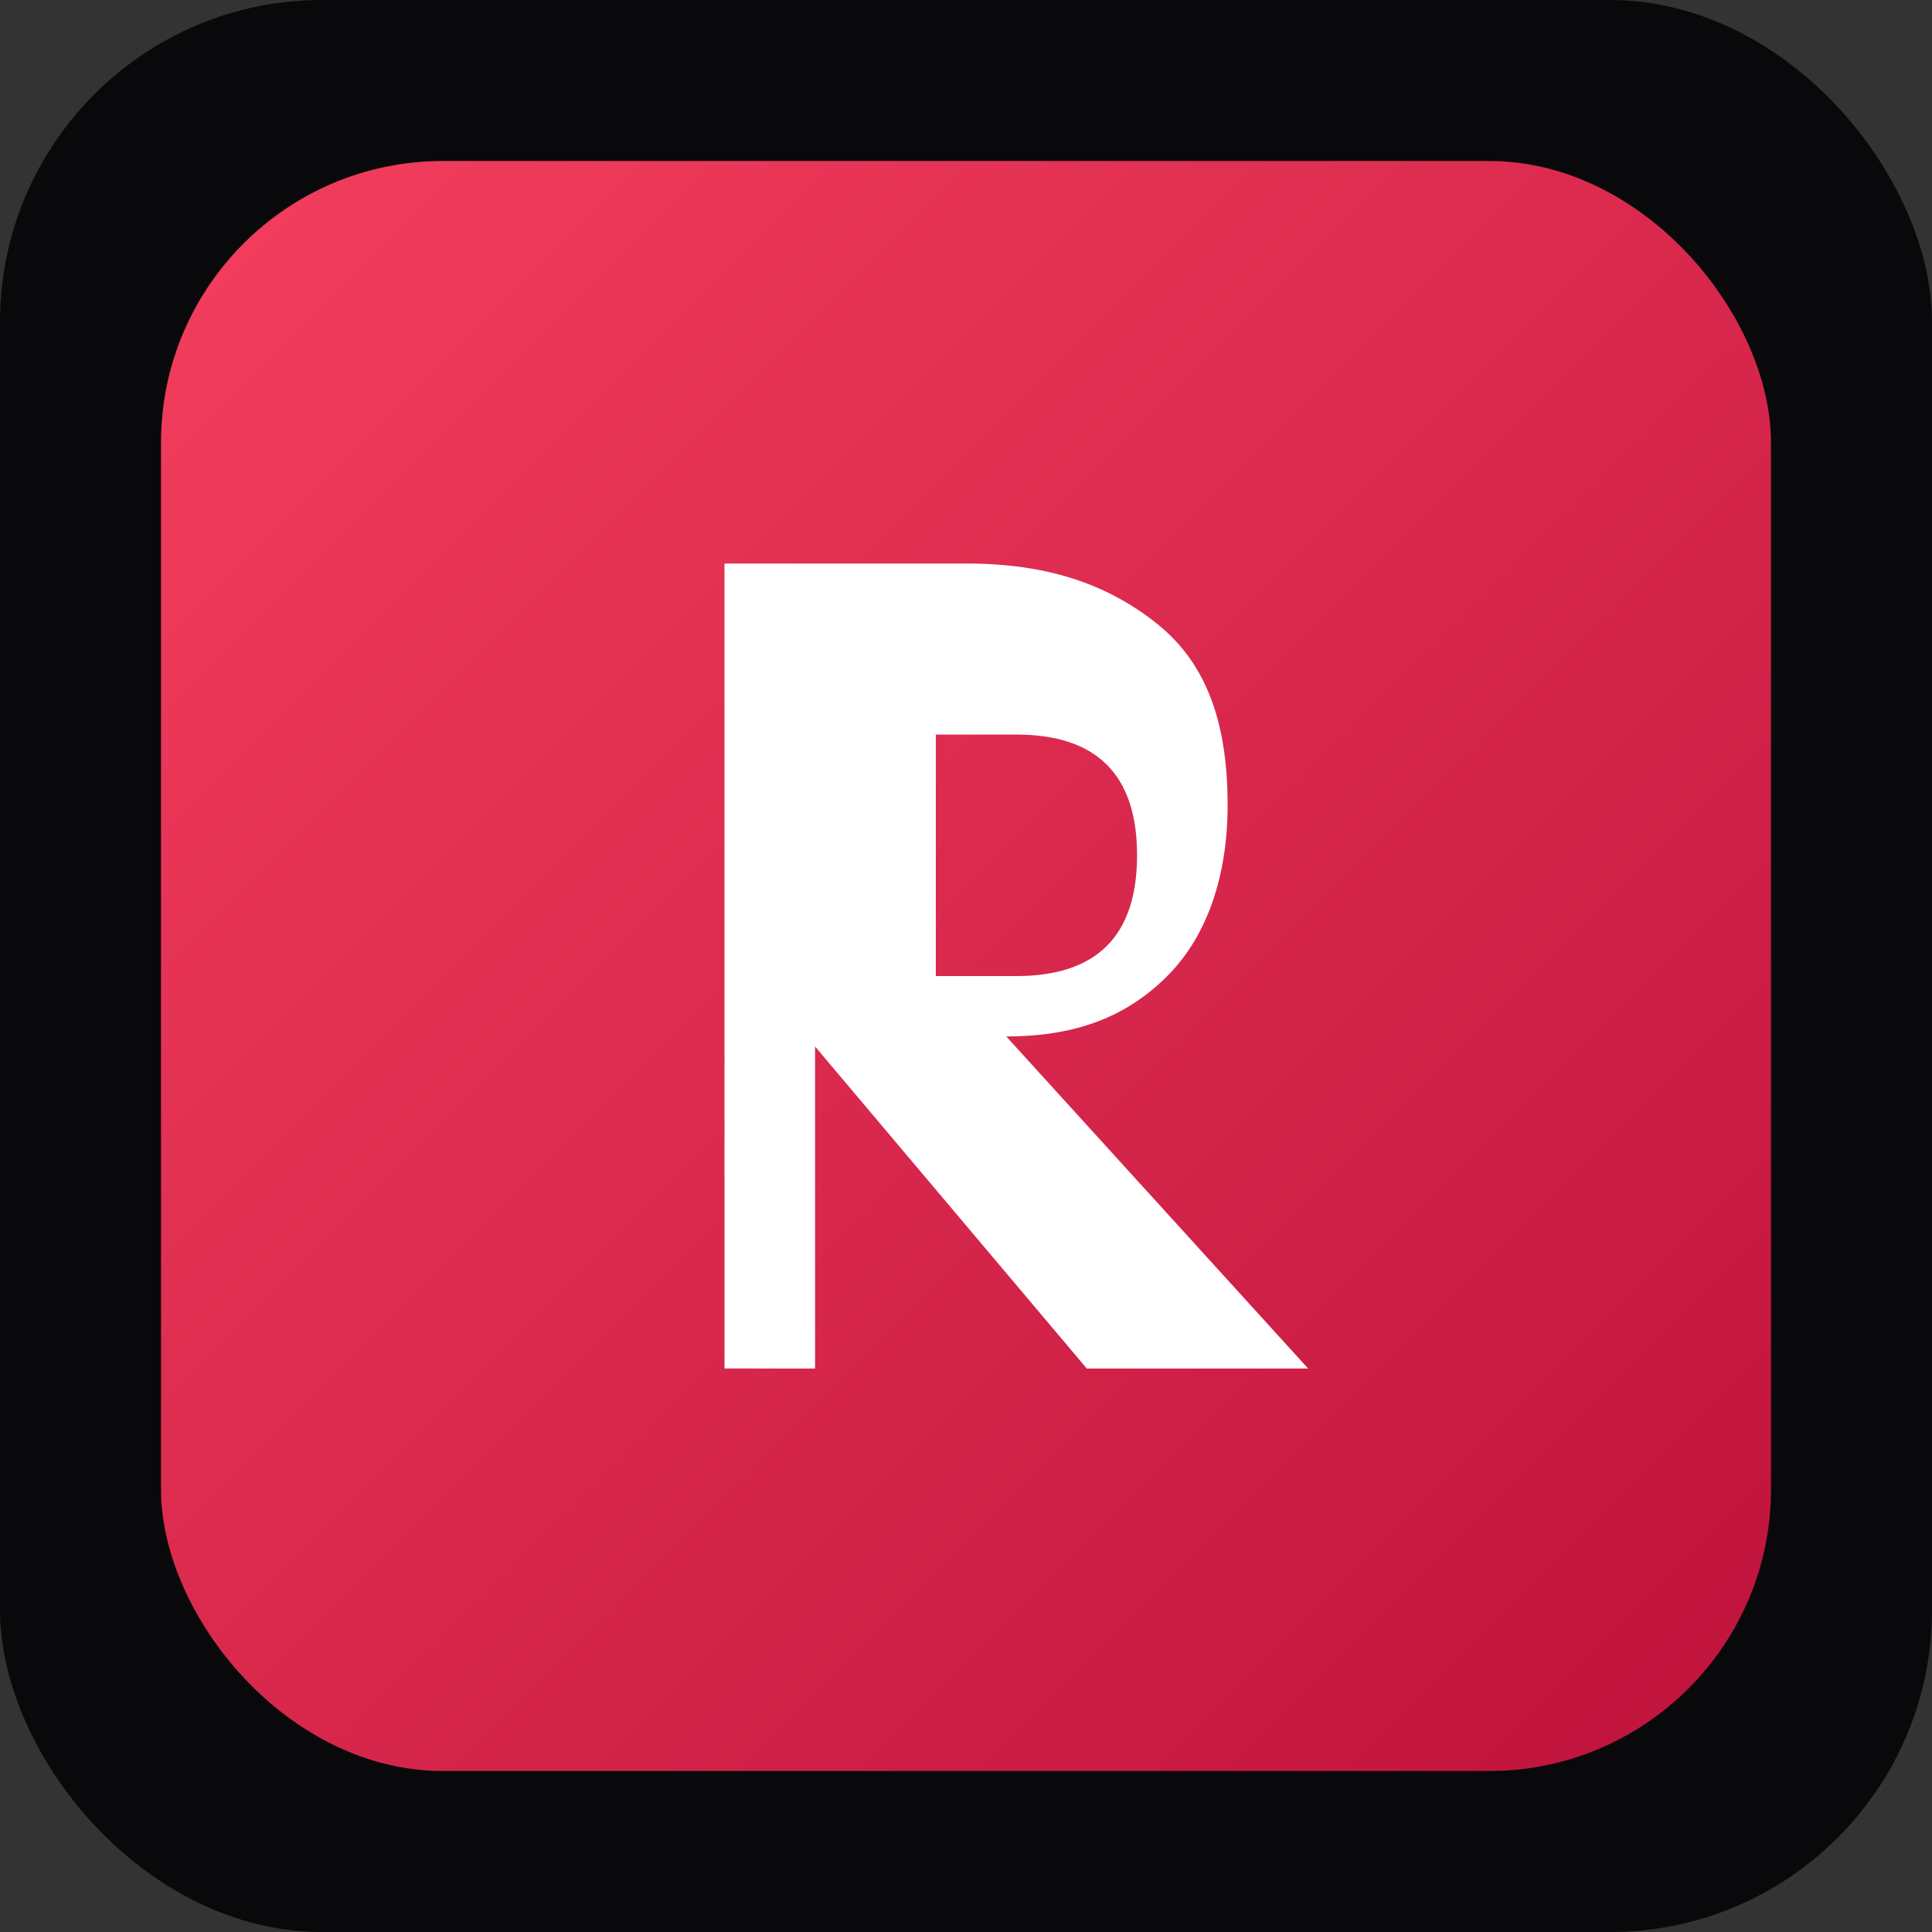 <svg xmlns="http://www.w3.org/2000/svg" viewBox="0 0 192 192" role="img" aria-label="Nexus Planner Icon">
  <rect x="0" y="0" width="192" height="192" fill="#333333" stroke="none"/>
  <defs>
    <linearGradient id="g" x1="0" y1="0" x2="1" y2="1">
      <stop offset="0" stop-color="#f43f5e"/>
      <stop offset="1" stop-color="#be123c"/>
    </linearGradient>
  </defs>
  <rect width="192" height="192" rx="32" fill="#09090b"/>
  <rect x="16" y="16" width="160" height="160" rx="28" fill="url(#g)"/>
  <path d="M72 56h24c8 0 14 2 19 6s7 10 7 18c0 7-2 13-6 17-4 4-9 6-16 6l30 33h-22l-27-32v32H72V56Zm21 17v24h8c4 0 7-1 9-3 2-2 3-5 3-9 0-4-1-7-3-9-2-2-5-3-9-3h-8Z" fill="#fff"/>
</svg>

